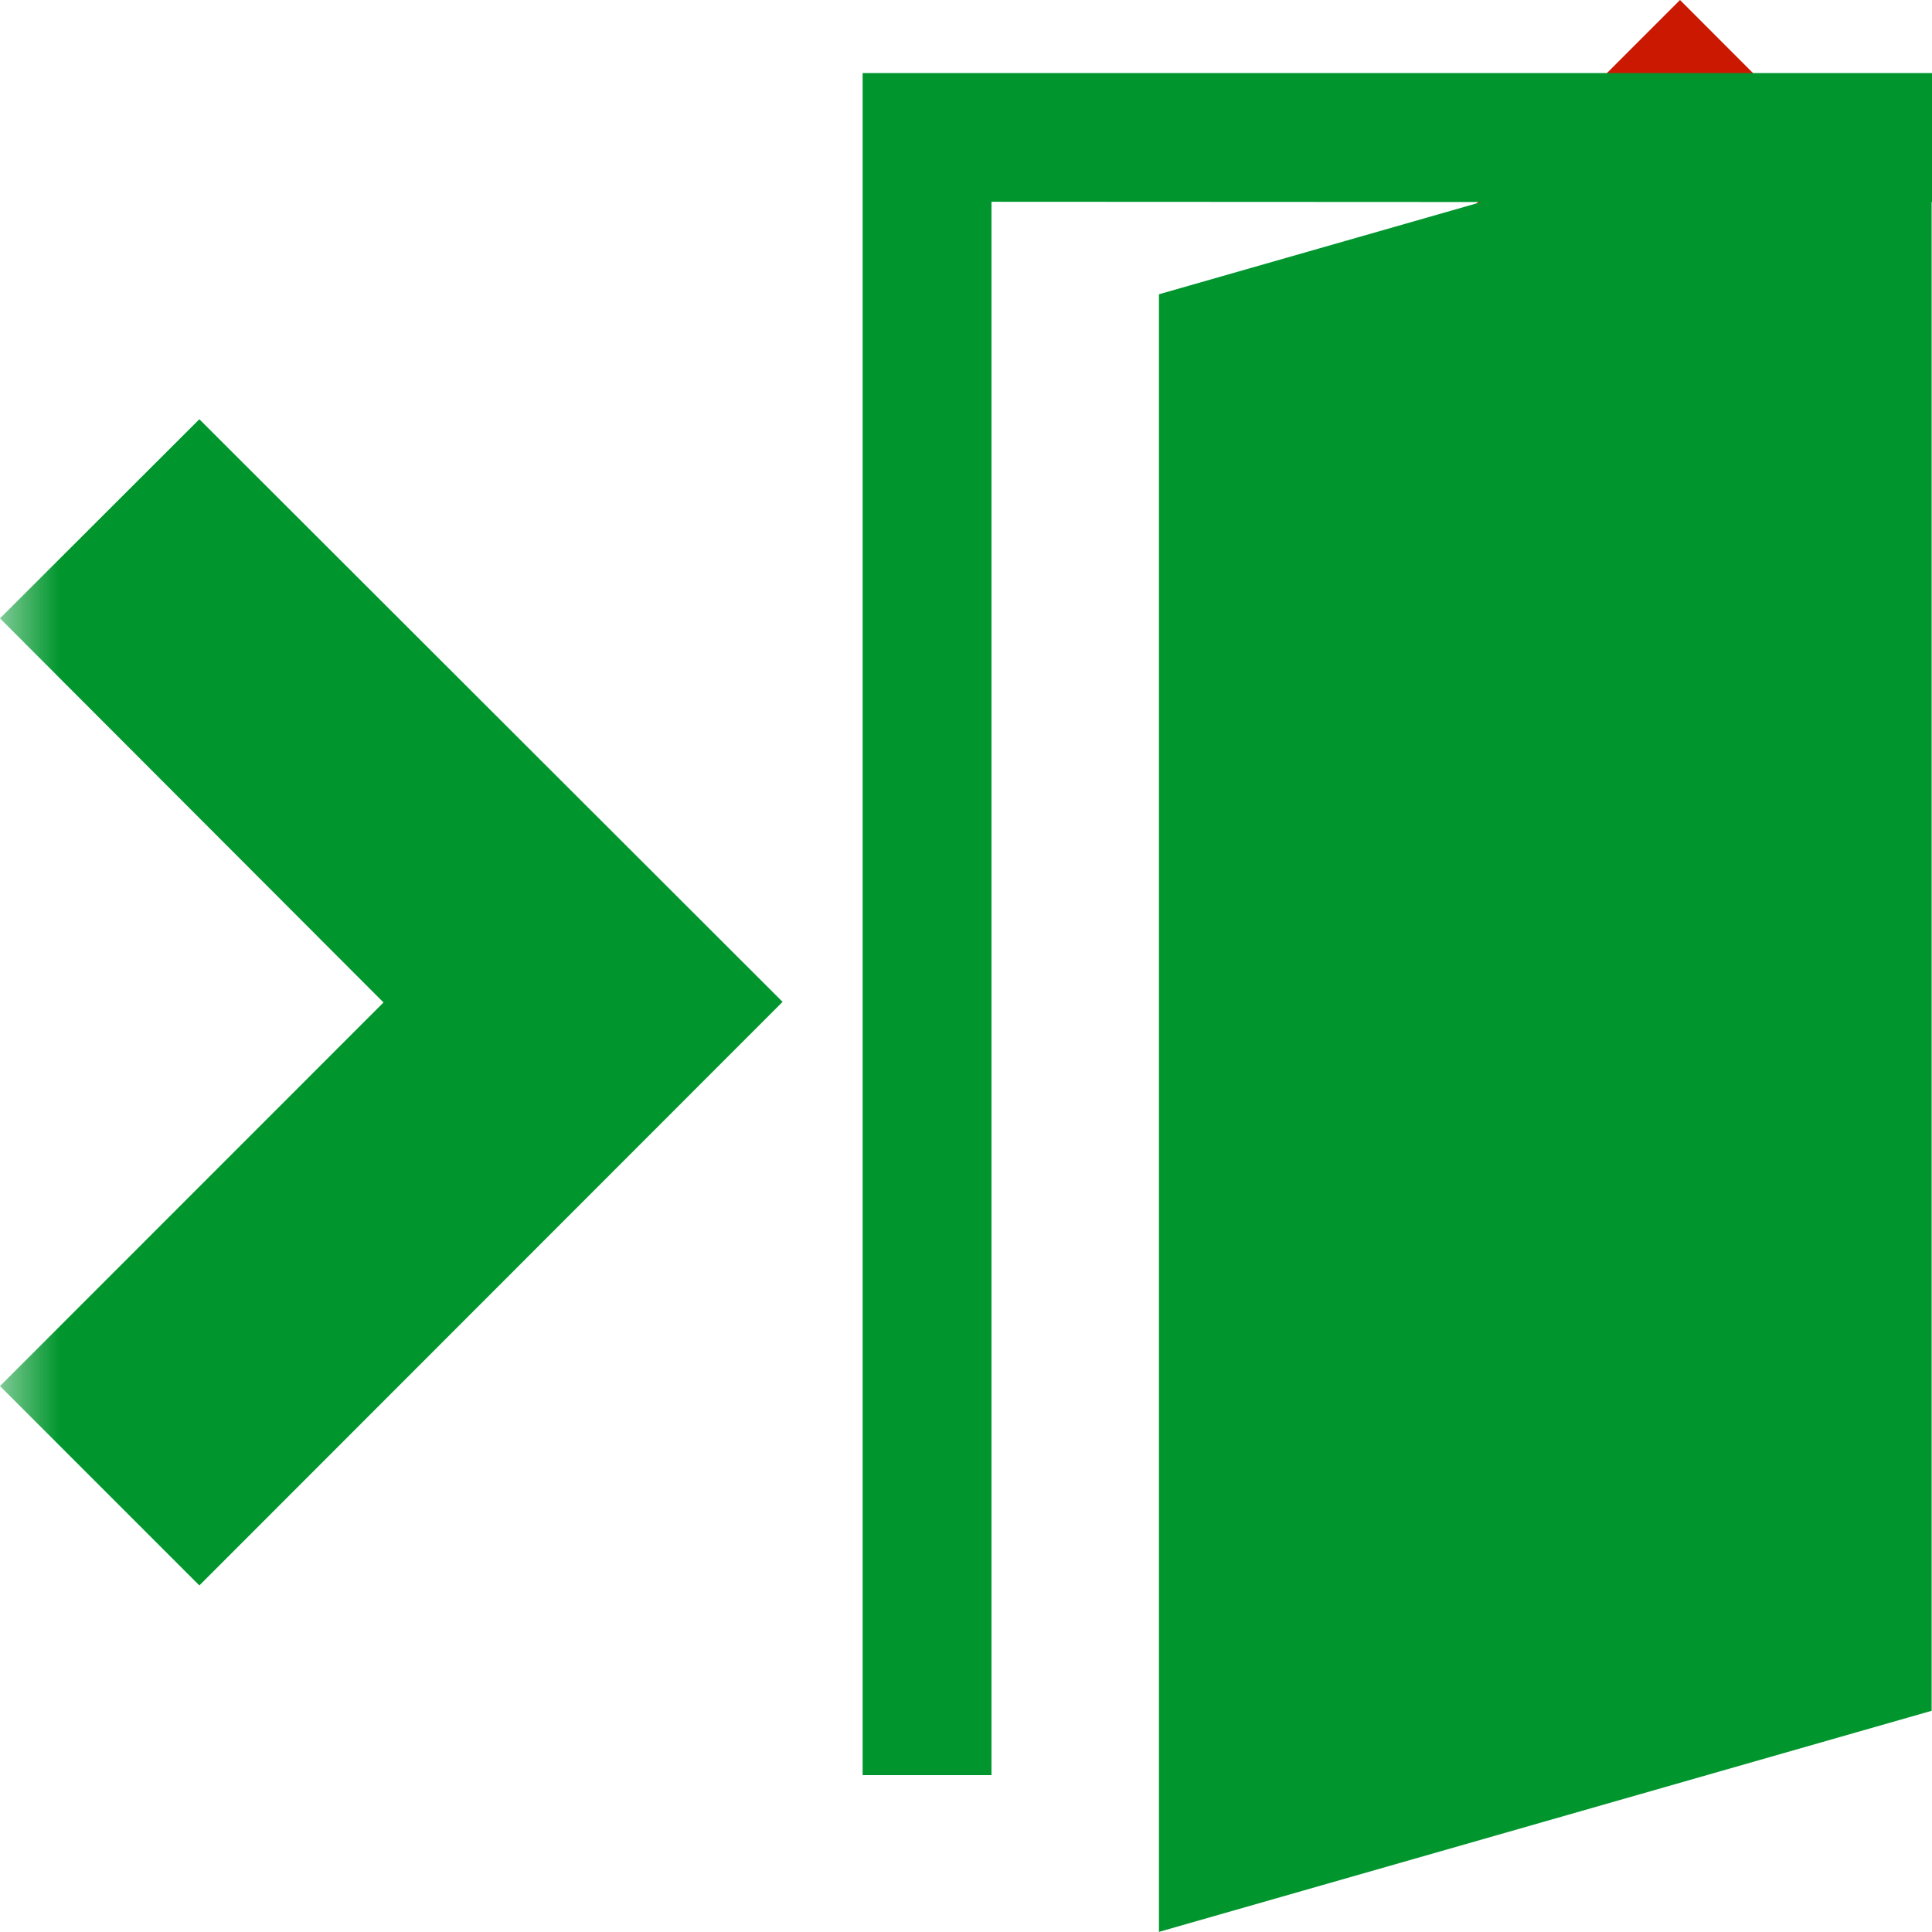 <svg width="16" height="16" xmlns="http://www.w3.org/2000/svg" viewBox="0 0 16 16" shape-rendering="geometricPrecision" fill="#00962d"><defs><mask id="a"><rect fill="#fff" width="100%" height="100%"/><path fill="#000" d="M16.383 1.058l-2.47-2.473-4.51 4.512 4.511 4.506 2.469-2.469-2.035-2.039z"/></mask></defs><path fill="#cb1800" d="M12.935 3.095l2.035-2.037L13.913 0l-3.096 3.097 3.096 3.092 1.057-1.056z"/><g mask="url(#a)"><path d="M3.176 8.302L0 11.479l1.651 1.651 4.83-4.833-4.83-4.825L0 5.121l3.176 3.181zM16 .605H7.144v14.096h1.067V1.671l4.057.002-2.67.764v13.562l6.399-1.831V1.674H16V.605z"/></g></svg>